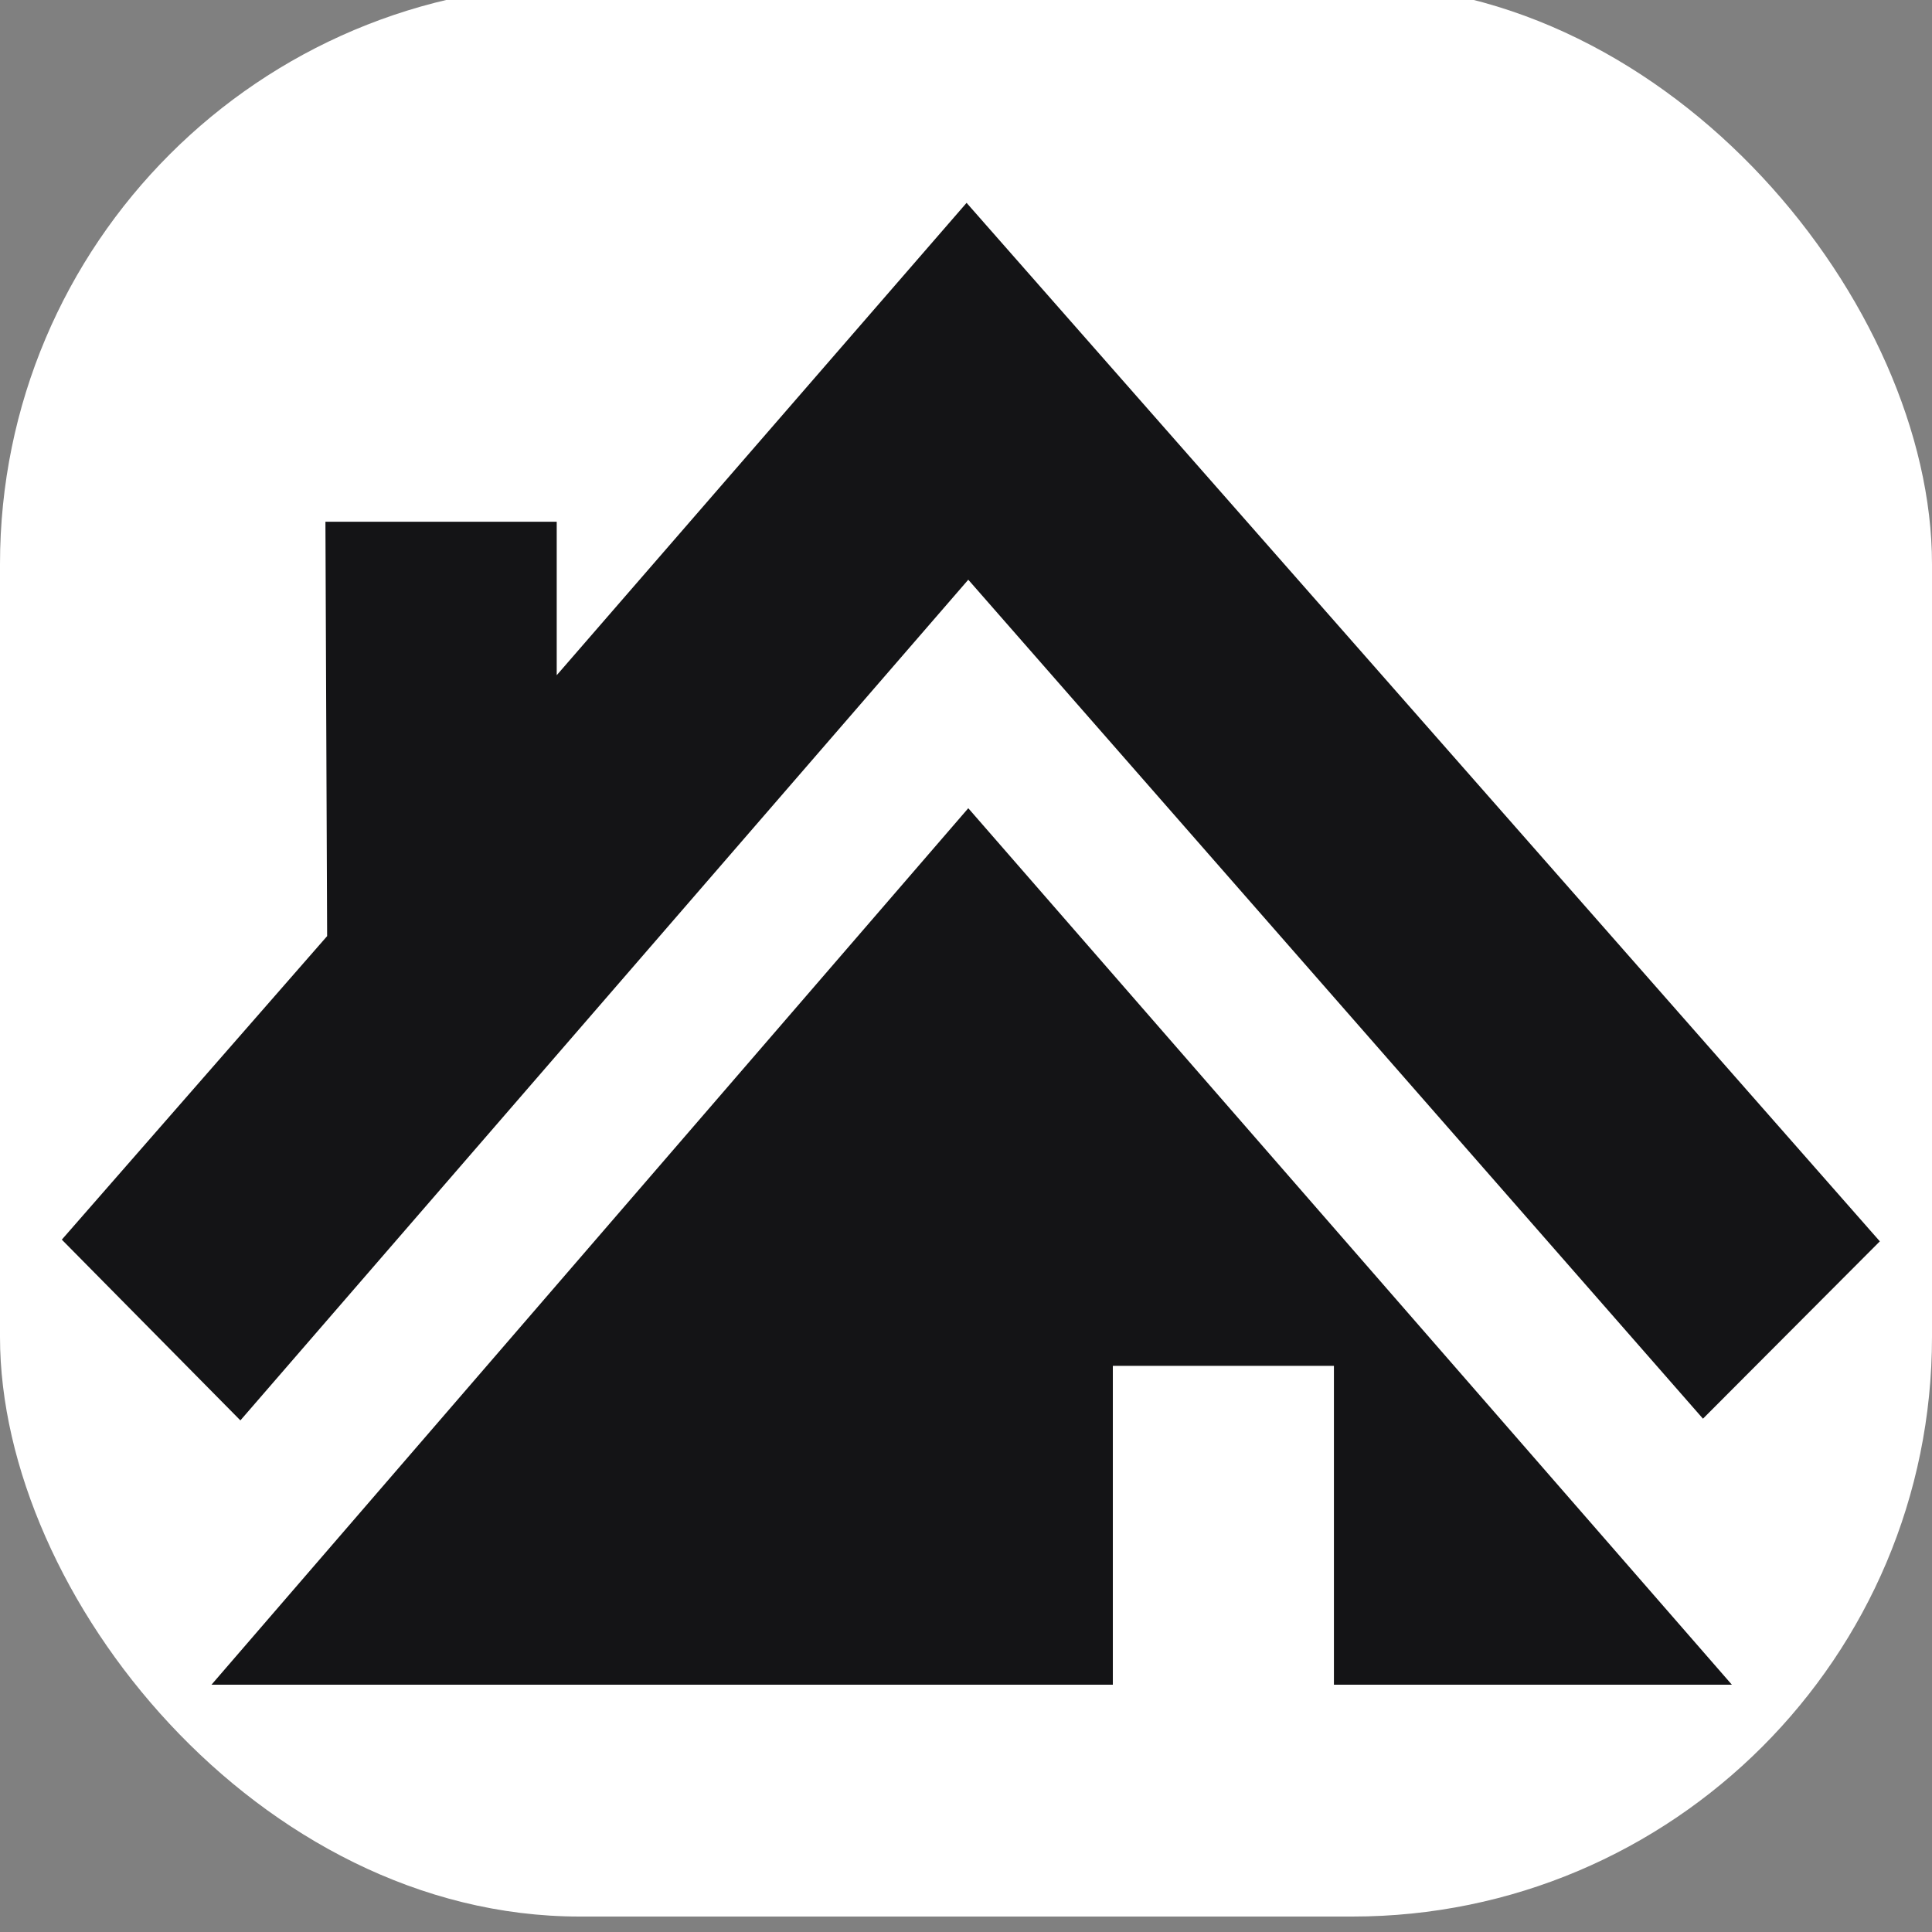 <svg width="1000" height="1000" viewBox="0 0 1000 1000" fill="none" xmlns="http://www.w3.org/2000/svg">
<rect x="0" y="0" width="1000" height="1000" fill="#808080" stroke="none"/>
<g clip-path="url(#clip0_1639_3233)">
<rect y="-8" width="1000" height="1000" rx="300" fill="white"/>
<path d="M124.427 735.193L32 641.635L169.321 484.528L168.441 270.051H288.156V349.487L500.299 105L973 642.518L881.453 734.311L501.18 300.06L124.427 735.193Z" fill="#141416"/>
<path d="M501.18 418.331L109.463 872H576.002V706.949H690.436V872H896.417L501.18 418.331Z" fill="#141416"/>
</g>
<defs>
<clipPath id="clip0_1639_3233">
<rect width="1000" height="1000" rx="100" fill="white"/>
</clipPath>
</defs>
</svg>
